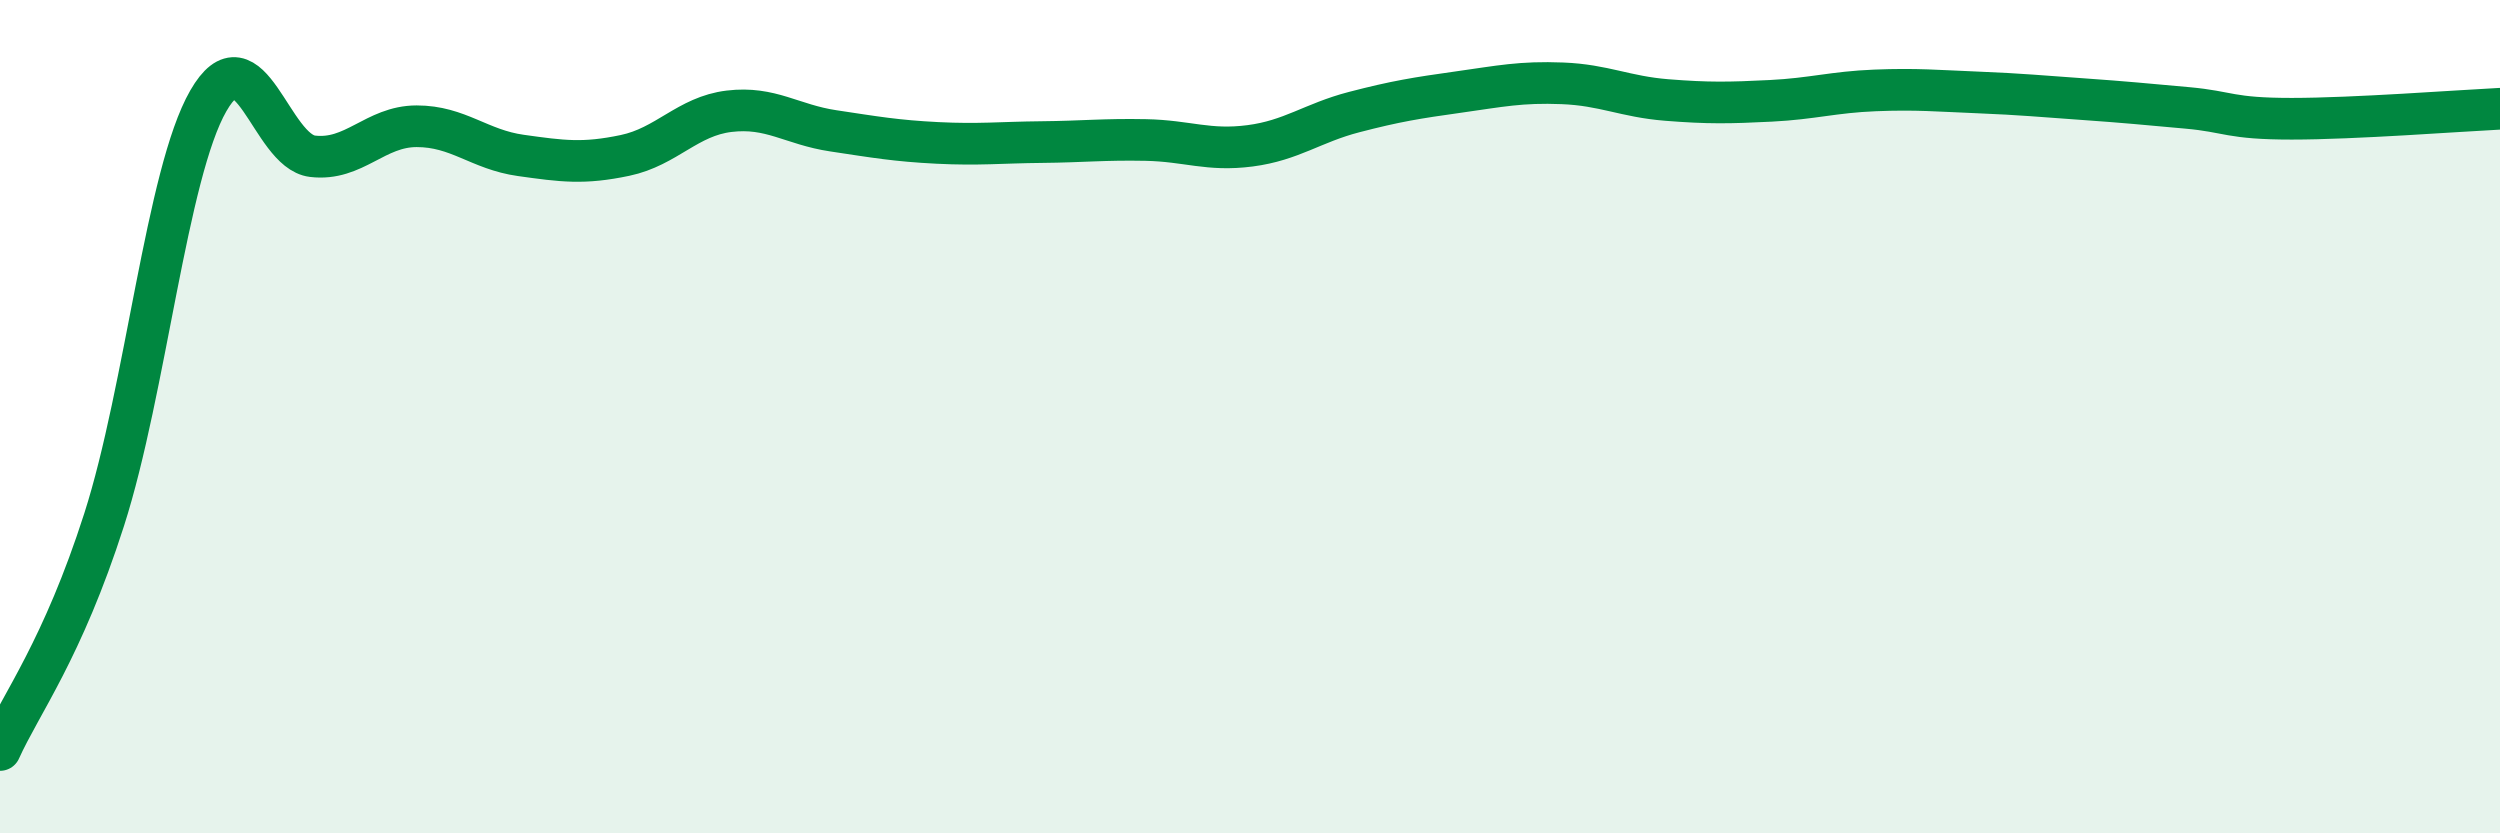 
    <svg width="60" height="20" viewBox="0 0 60 20" xmlns="http://www.w3.org/2000/svg">
      <path
        d="M 0,18 C 0.5,16.89 1.5,15.59 2.5,12.47 C 3.5,9.35 4,4.16 5,2.42 C 6,0.68 6.5,3.63 7.5,3.75 C 8.5,3.87 9,3.03 10,3.03 C 11,3.03 11.5,3.59 12.5,3.73 C 13.5,3.87 14,3.94 15,3.73 C 16,3.52 16.5,2.79 17.5,2.67 C 18.5,2.55 19,2.99 20,3.14 C 21,3.29 21.5,3.38 22.5,3.43 C 23.5,3.48 24,3.42 25,3.41 C 26,3.4 26.5,3.34 27.5,3.36 C 28.5,3.38 29,3.63 30,3.5 C 31,3.37 31.5,2.95 32.5,2.69 C 33.5,2.43 34,2.35 35,2.21 C 36,2.07 36.5,1.96 37.5,2 C 38.5,2.04 39,2.32 40,2.4 C 41,2.48 41.5,2.47 42.5,2.42 C 43.5,2.37 44,2.21 45,2.17 C 46,2.13 46.5,2.18 47.5,2.22 C 48.5,2.26 49,2.31 50,2.38 C 51,2.45 51.5,2.5 52.5,2.59 C 53.5,2.68 53.5,2.85 55,2.85 C 56.5,2.85 59,2.66 60,2.61L60 20L0 20Z"
        fill="#008740"
        opacity="0.1"
        stroke-linecap="round"
        stroke-linejoin="round"
      />
      <path
        d="M 0,18 C 0.5,16.89 1.5,15.59 2.5,12.47 C 3.5,9.35 4,4.16 5,2.42 C 6,0.68 6.5,3.63 7.5,3.75 C 8.5,3.87 9,3.03 10,3.03 C 11,3.03 11.5,3.59 12.5,3.73 C 13.5,3.87 14,3.94 15,3.73 C 16,3.52 16.5,2.79 17.5,2.67 C 18.5,2.55 19,2.99 20,3.14 C 21,3.29 21.5,3.38 22.5,3.43 C 23.5,3.48 24,3.42 25,3.41 C 26,3.4 26.5,3.34 27.5,3.36 C 28.5,3.38 29,3.63 30,3.5 C 31,3.37 31.5,2.95 32.5,2.69 C 33.5,2.43 34,2.35 35,2.21 C 36,2.07 36.5,1.96 37.5,2 C 38.5,2.04 39,2.32 40,2.4 C 41,2.48 41.5,2.47 42.5,2.42 C 43.5,2.37 44,2.21 45,2.17 C 46,2.13 46.5,2.18 47.5,2.22 C 48.5,2.26 49,2.31 50,2.38 C 51,2.45 51.5,2.5 52.5,2.59 C 53.5,2.68 53.5,2.85 55,2.85 C 56.5,2.85 59,2.66 60,2.61"
        stroke="#008740"
        stroke-width="1"
        fill="none"
        stroke-linecap="round"
        stroke-linejoin="round"
      />
    </svg>
  